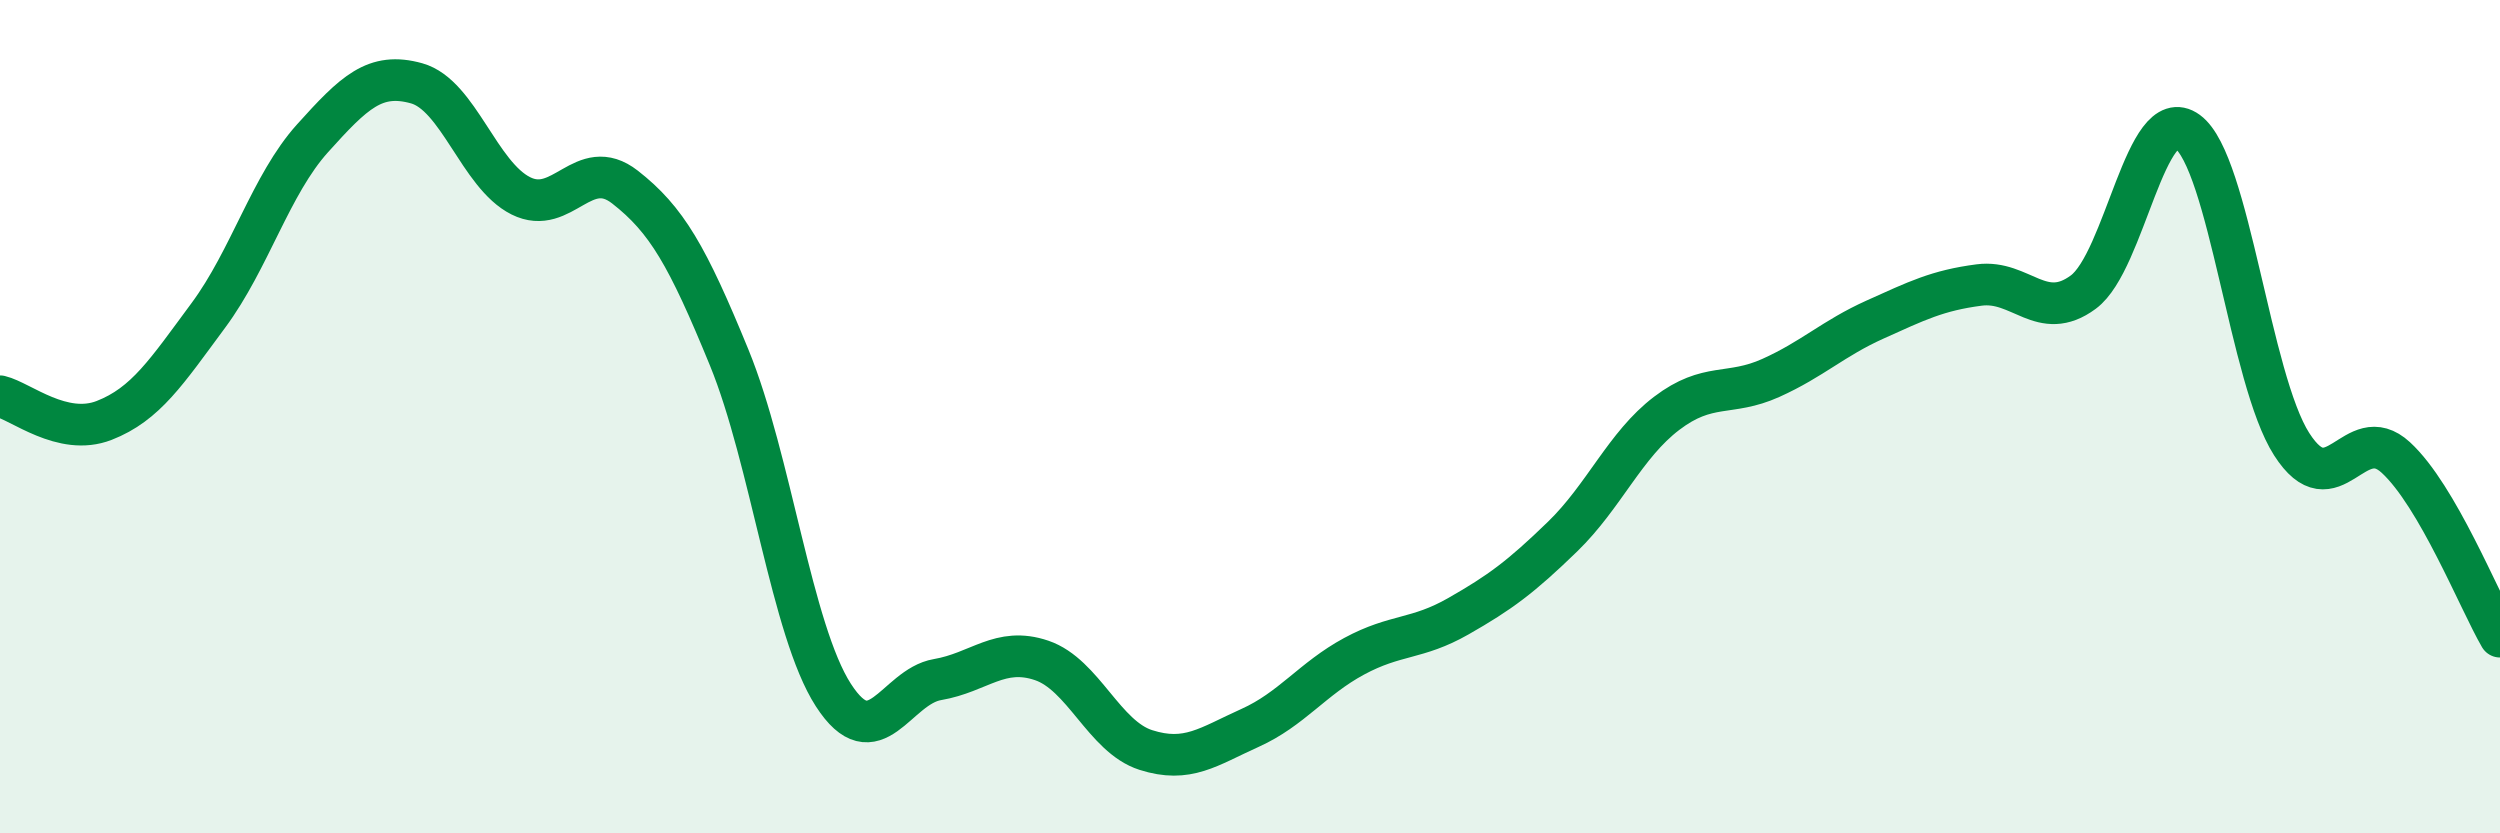 
    <svg width="60" height="20" viewBox="0 0 60 20" xmlns="http://www.w3.org/2000/svg">
      <path
        d="M 0,9.51 C 0.5,9.63 1.5,10.48 2.5,10.09 C 3.5,9.7 4,8.92 5,7.57 C 6,6.22 6.5,4.43 7.5,3.32 C 8.5,2.21 9,1.72 10,2 C 11,2.28 11.5,4.2 12.5,4.7 C 13.5,5.2 14,3.71 15,4.49 C 16,5.27 16.5,6.14 17.5,8.58 C 18.5,11.02 19,15.13 20,16.68 C 21,18.23 21.5,16.48 22.5,16.31 C 23.5,16.14 24,15.51 25,15.85 C 26,16.19 26.5,17.68 27.5,18 C 28.5,18.32 29,17.92 30,17.47 C 31,17.02 31.5,16.29 32.5,15.75 C 33.5,15.21 34,15.36 35,14.79 C 36,14.22 36.5,13.85 37.5,12.88 C 38.5,11.91 39,10.68 40,9.92 C 41,9.16 41.5,9.52 42.5,9.07 C 43.5,8.62 44,8.12 45,7.67 C 46,7.22 46.5,6.97 47.5,6.84 C 48.5,6.71 49,7.75 50,7.01 C 51,6.27 51.5,2.43 52.5,3.16 C 53.5,3.89 54,9.1 55,10.66 C 56,12.22 56.5,10.06 57.5,10.98 C 58.5,11.9 59.5,14.42 60,15.28L60 20L0 20Z"
        fill="#008740"
        opacity="0.1"
        stroke-linecap="round"
        stroke-linejoin="round"
      />
      <path
        d="M 0,9.51 C 0.5,9.63 1.5,10.48 2.5,10.09 C 3.5,9.7 4,8.92 5,7.57 C 6,6.22 6.5,4.43 7.5,3.32 C 8.5,2.21 9,1.72 10,2 C 11,2.28 11.5,4.2 12.5,4.7 C 13.5,5.2 14,3.71 15,4.49 C 16,5.27 16.5,6.14 17.5,8.58 C 18.5,11.02 19,15.13 20,16.68 C 21,18.23 21.5,16.48 22.5,16.31 C 23.5,16.14 24,15.51 25,15.85 C 26,16.19 26.5,17.68 27.5,18 C 28.5,18.32 29,17.92 30,17.47 C 31,17.02 31.5,16.29 32.5,15.75 C 33.5,15.21 34,15.36 35,14.79 C 36,14.22 36.5,13.85 37.5,12.88 C 38.5,11.91 39,10.68 40,9.92 C 41,9.16 41.5,9.52 42.5,9.07 C 43.5,8.62 44,8.12 45,7.67 C 46,7.22 46.5,6.97 47.5,6.84 C 48.5,6.71 49,7.75 50,7.01 C 51,6.27 51.5,2.43 52.5,3.16 C 53.5,3.89 54,9.1 55,10.66 C 56,12.22 56.5,10.06 57.5,10.98 C 58.5,11.9 59.5,14.42 60,15.28"
        stroke="#008740"
        stroke-width="1"
        fill="none"
        stroke-linecap="round"
        stroke-linejoin="round"
      />
    </svg>
  